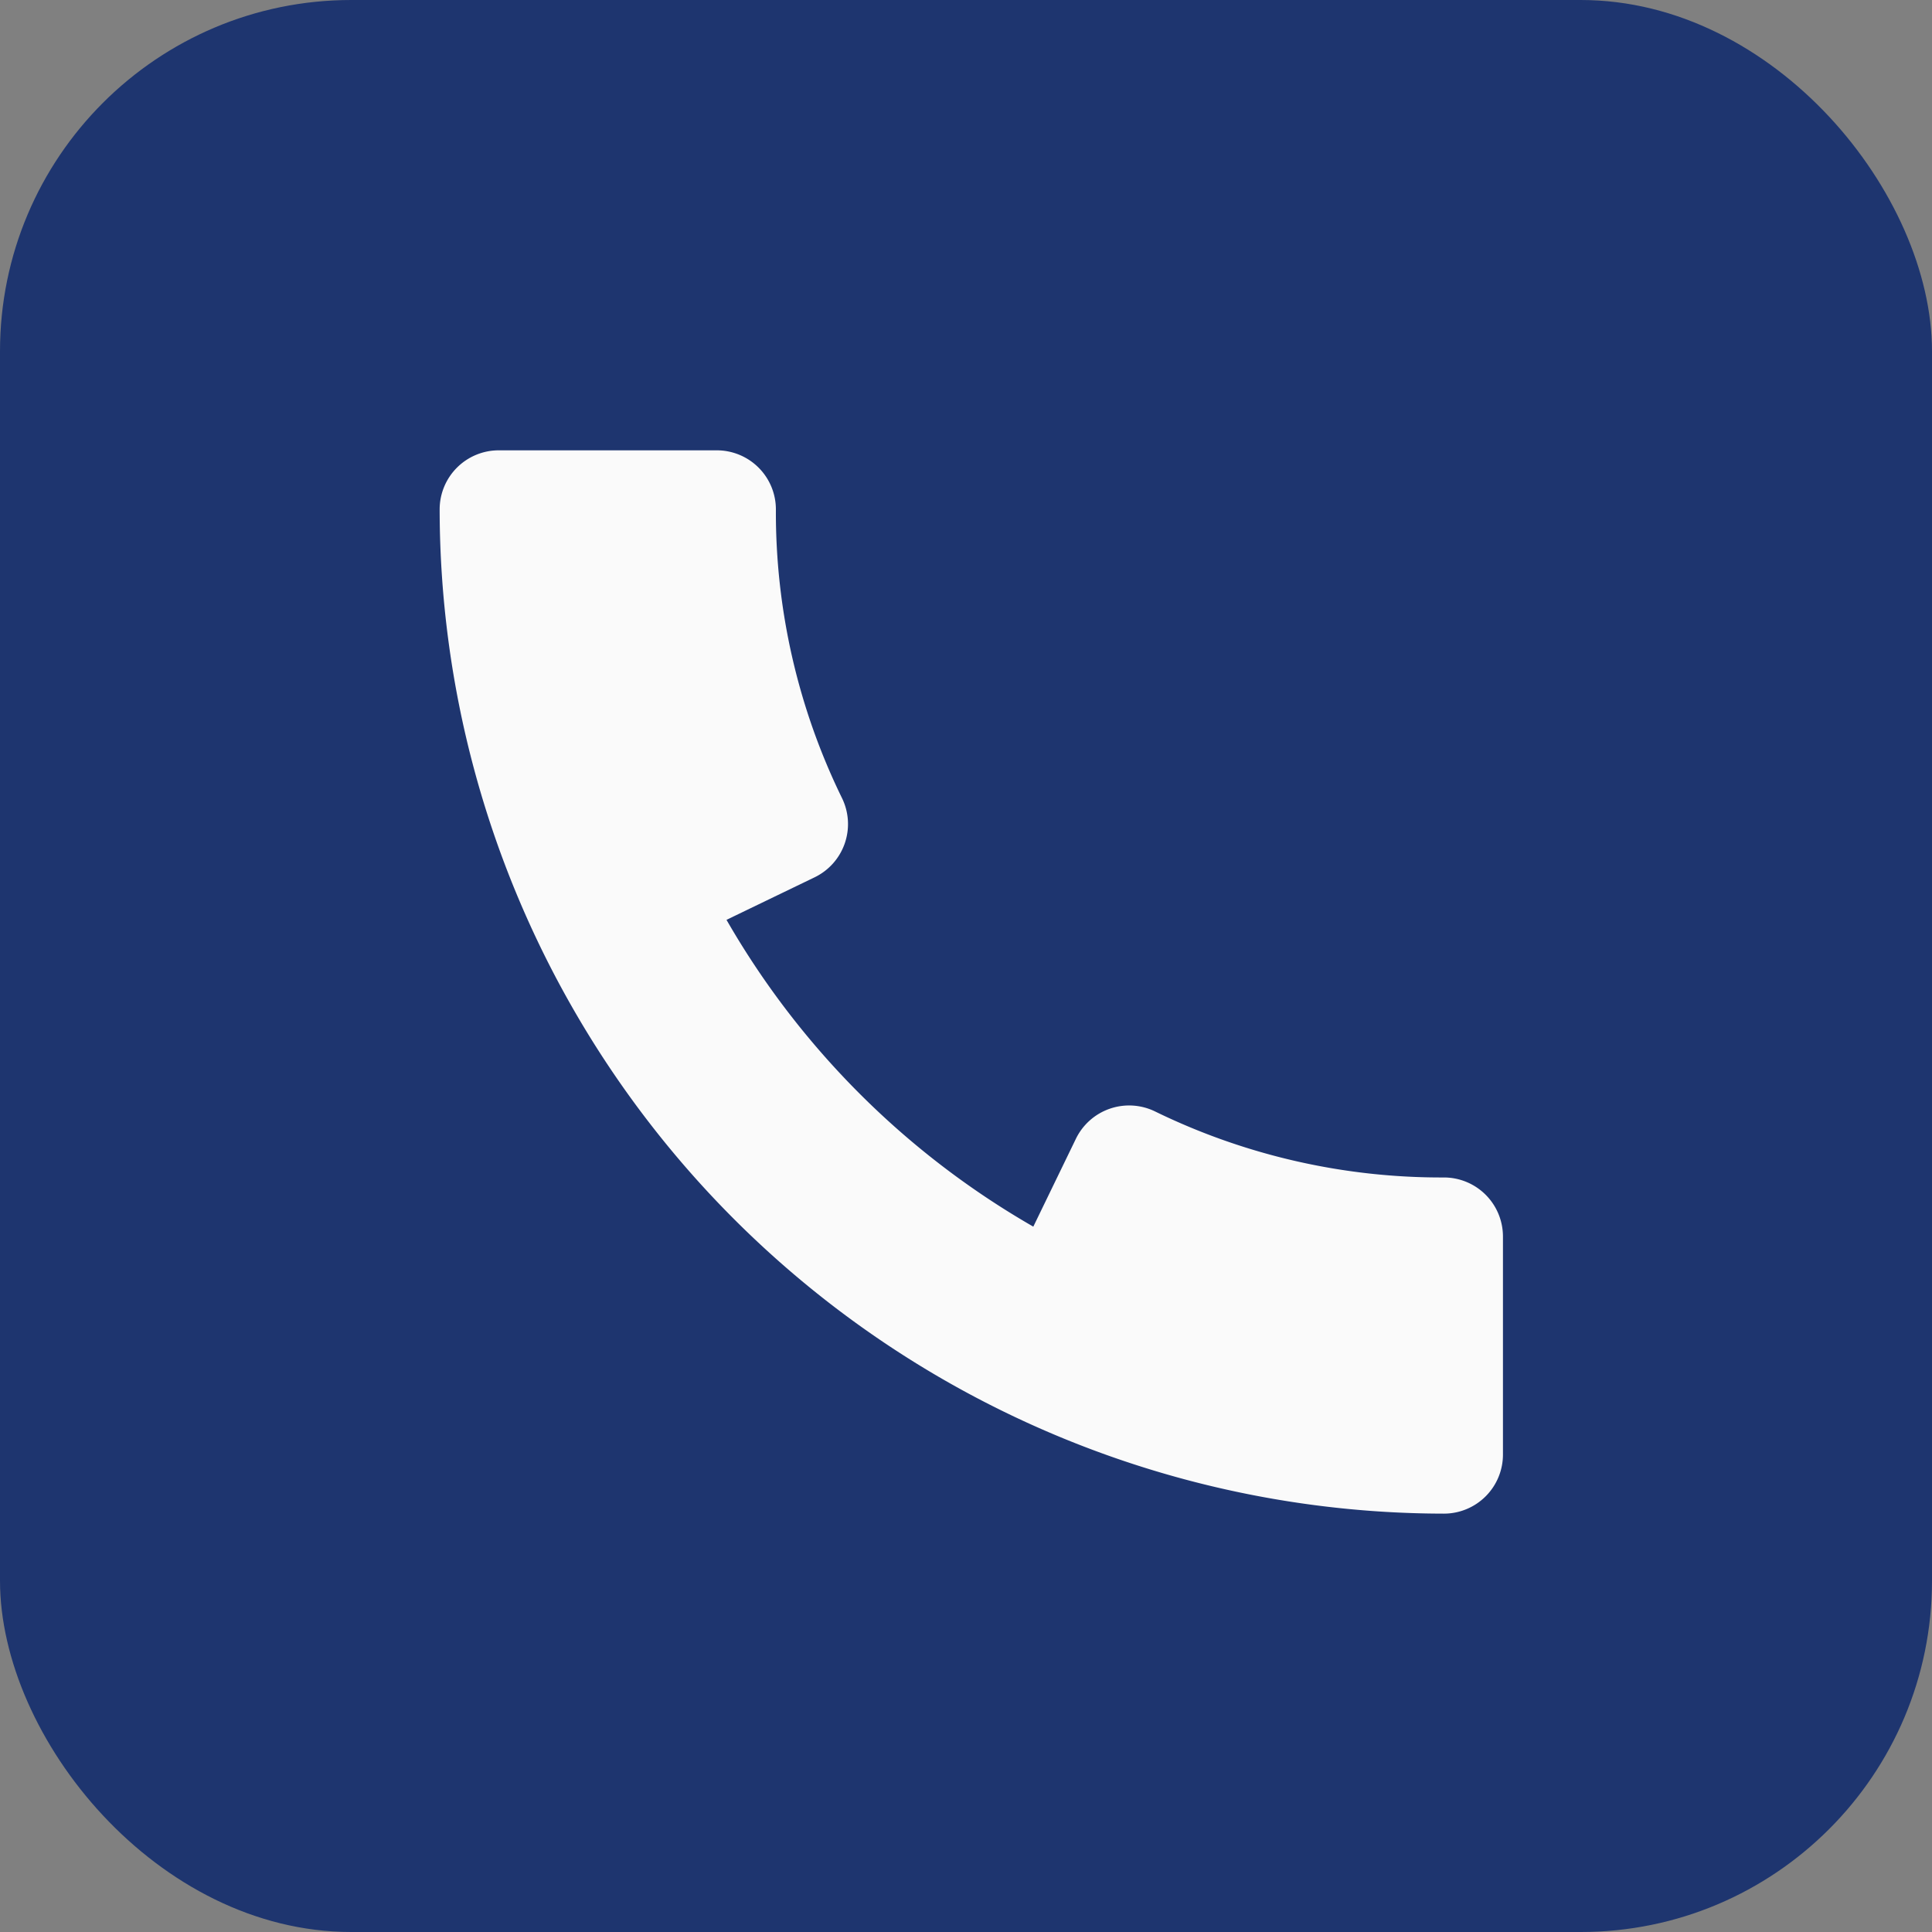 <svg xmlns="http://www.w3.org/2000/svg" width="55" height="55" viewBox="0 0 55 55">
  <rect x="0" y="0" width="55" height="55" fill="#808080" stroke="none"/>
  <g id="Group_74" data-name="Group 74" transform="translate(0 0.304)">
    <rect id="Rectangle_23" data-name="Rectangle 23" width="55" height="55" rx="10" transform="translate(0 -0.304)" fill="#1e356f"/>
    <path id="Path_127" data-name="Path 127" d="M140.588,132.7a18.567,18.567,0,0,1-8.223-1.88,1.685,1.685,0,0,0-2.253.78L128.9,134.1a23.681,23.681,0,0,1-8.734-8.734l2.509-1.211a1.684,1.684,0,0,0,.78-2.253,18.5,18.5,0,0,1-1.883-8.223A1.682,1.682,0,0,0,119.89,112h-6.209A1.682,1.682,0,0,0,112,113.682a28.62,28.62,0,0,0,28.588,28.588,1.682,1.682,0,0,0,1.682-1.682v-6.209A1.682,1.682,0,0,0,140.588,132.7Z" transform="translate(-99.484 -99.484)" fill="#fafafa"/>
  </g>
</svg>
